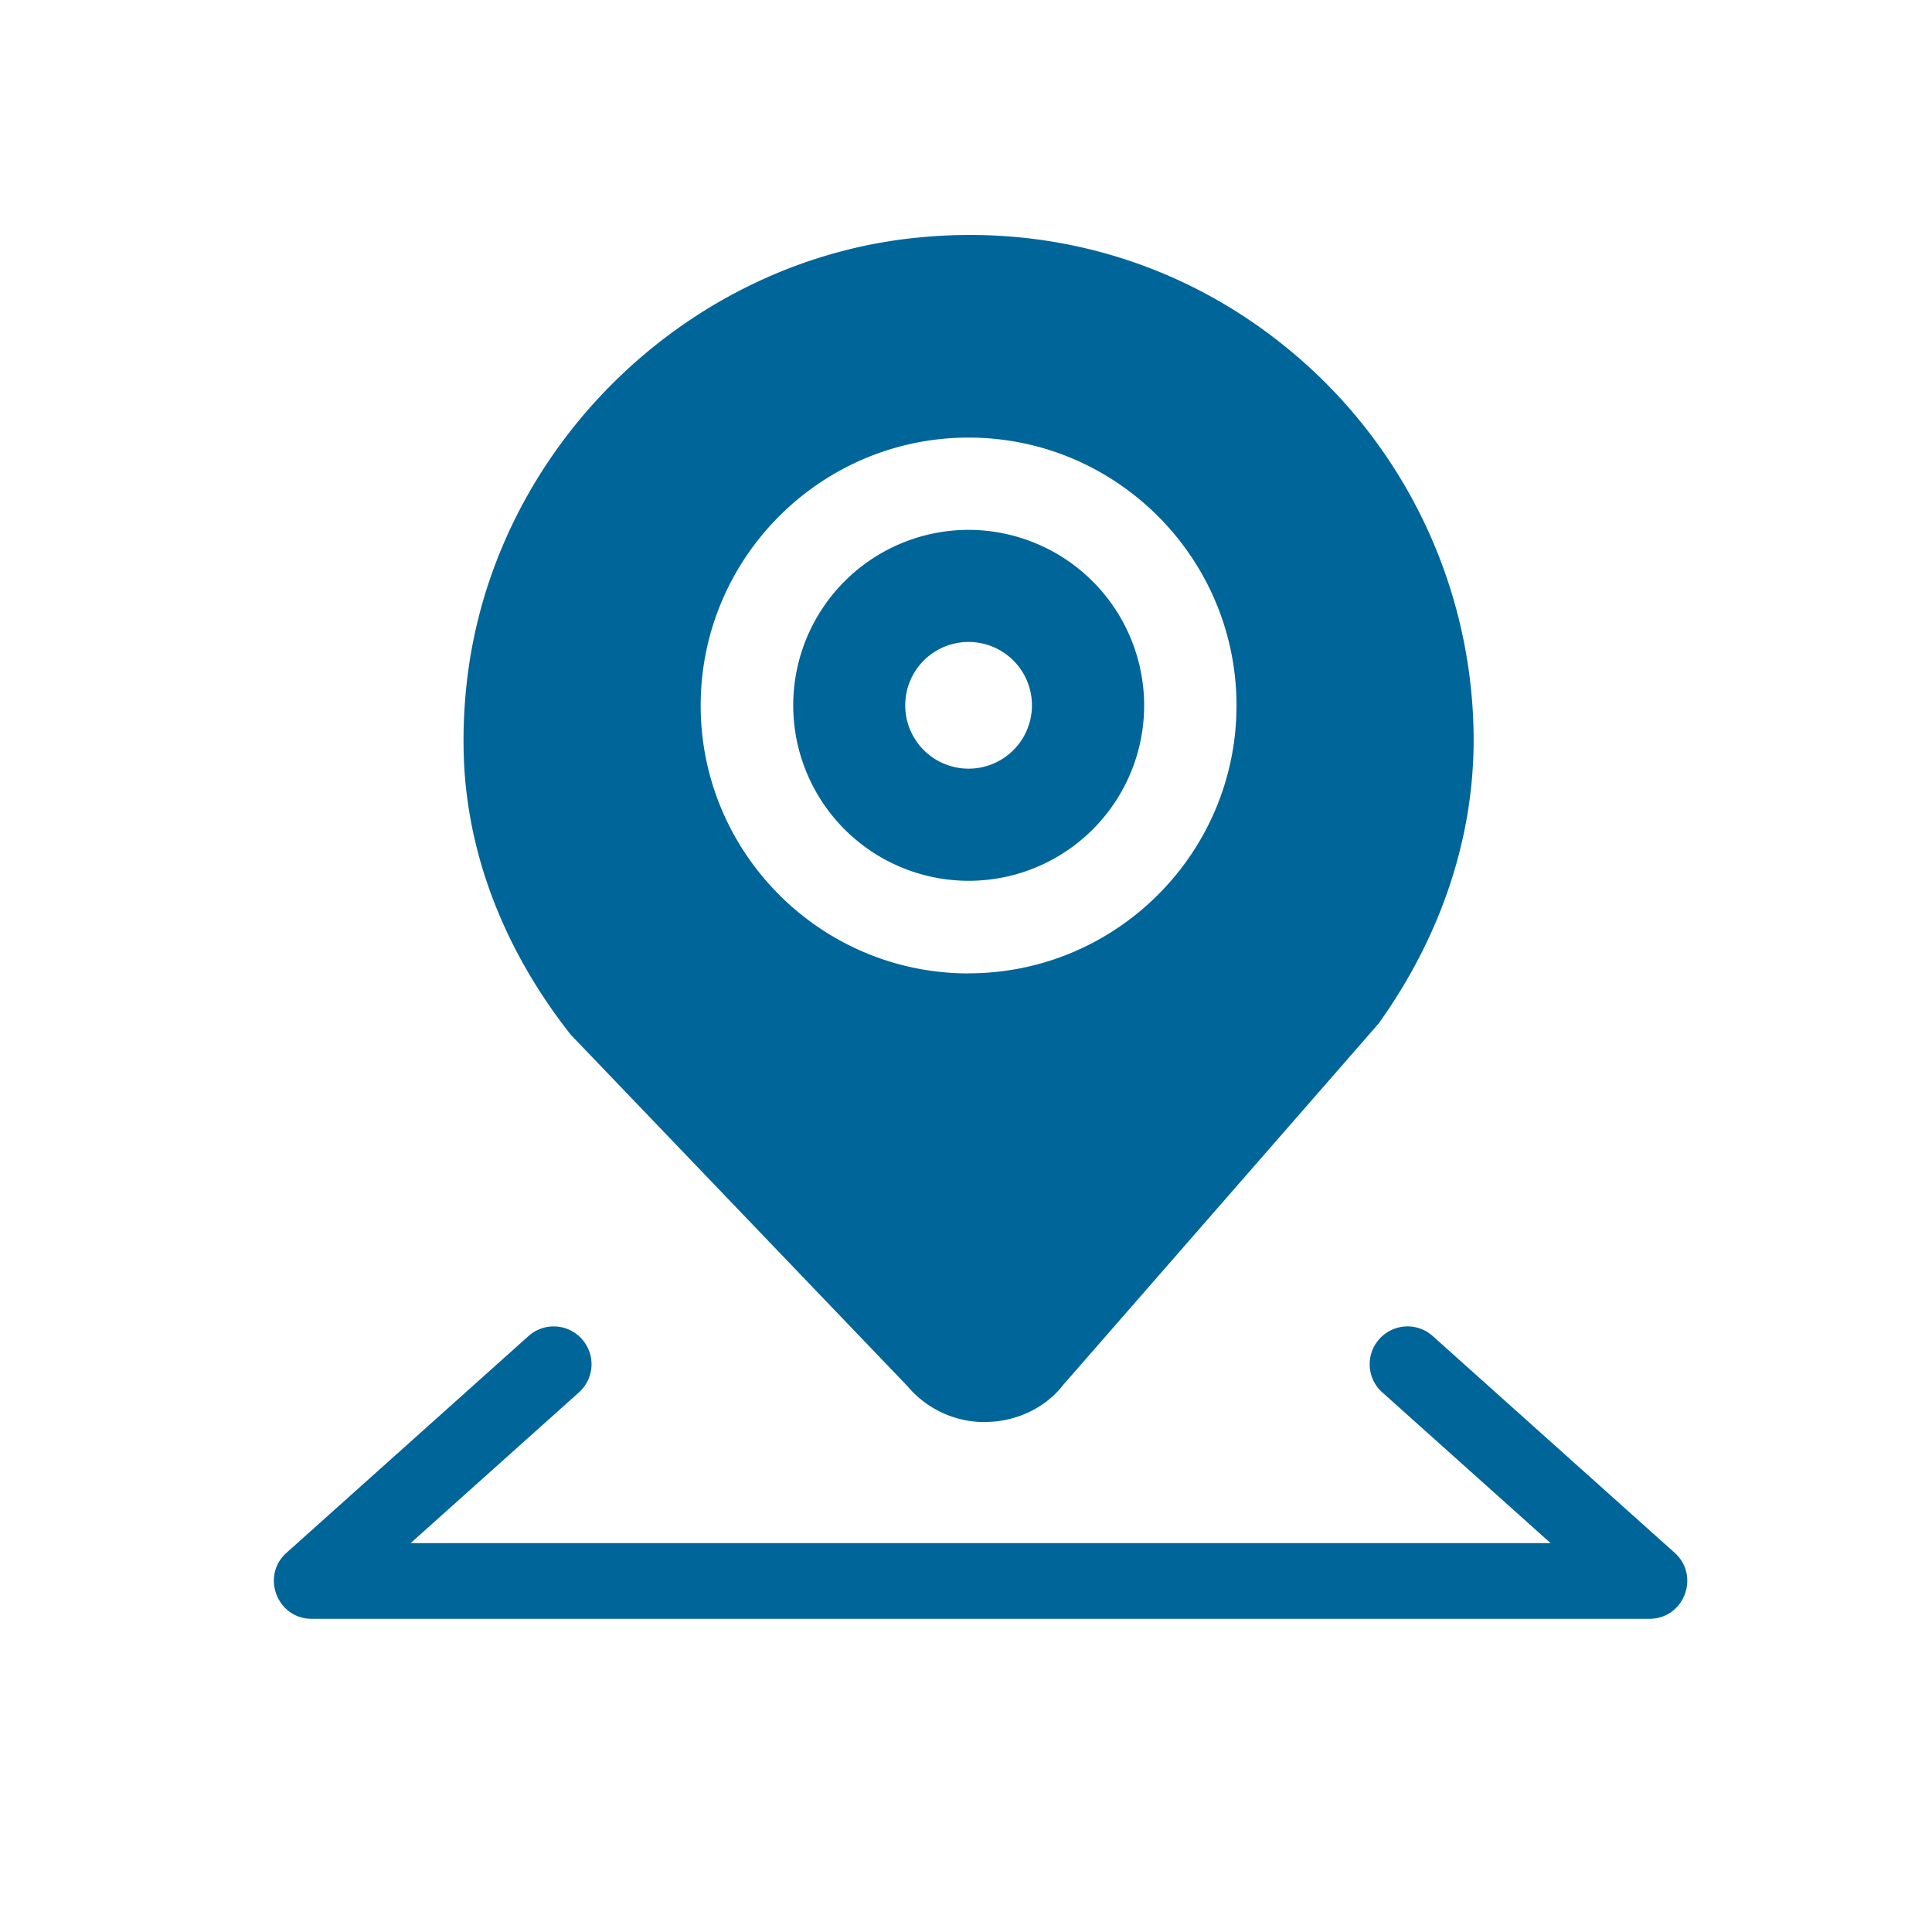 <svg id="图层_1" data-name="图层 1" xmlns="http://www.w3.org/2000/svg" viewBox="0 0 1024 1024"><defs><style>.cls-1{fill:#006599;}</style></defs><title>解决方案-服务价值icon</title><path class="cls-1" d="M513.37,280.84a93,93,0,1,0,93.06,93A93.2,93.2,0,0,0,513.37,280.84Zm16.79,122.07a33.58,33.58,0,1,1,16.79-29.08A33.58,33.58,0,0,1,530.16,402.92Z"/><path class="cls-1" d="M693.15,193.93c-56.65-51.42-130.08-75.68-206.75-68C367.3,137.61,267.49,232,248.92,350.44a272.47,272.47,0,0,0-3.11,50.16c1.59,51.22,20.89,102,55.85,146.73a13.64,13.64,0,0,0,1.58,1.85L481,734.72a53.32,53.32,0,0,0,41,19,8.18,8.18,0,0,0,1.26-.06c16.26-.33,31.33-8,40.32-19.7L730.69,542.51c32.72-45.74,50.1-97.29,50.37-149.11v-1.12A268.25,268.25,0,0,0,693.15,193.93Zm-179.78,322c-78.32,0-142-63.72-142-142s63.71-142,142-142,142,63.72,142,142S591.69,515.88,513.37,515.88Z"/><path class="cls-1" d="M731.09,709.7h0A20,20,0,0,0,732.65,738l89.21,79.9H217.63L306.84,738a20,20,0,0,0,1.56-28.29h0a20,20,0,0,0-28.29-1.56L151.86,823c-13.7,12.27-5,35,13.37,35h709c18.39,0,27.06-22.69,13.37-35L759.38,708.14A20,20,0,0,0,731.09,709.7Z"/></svg>